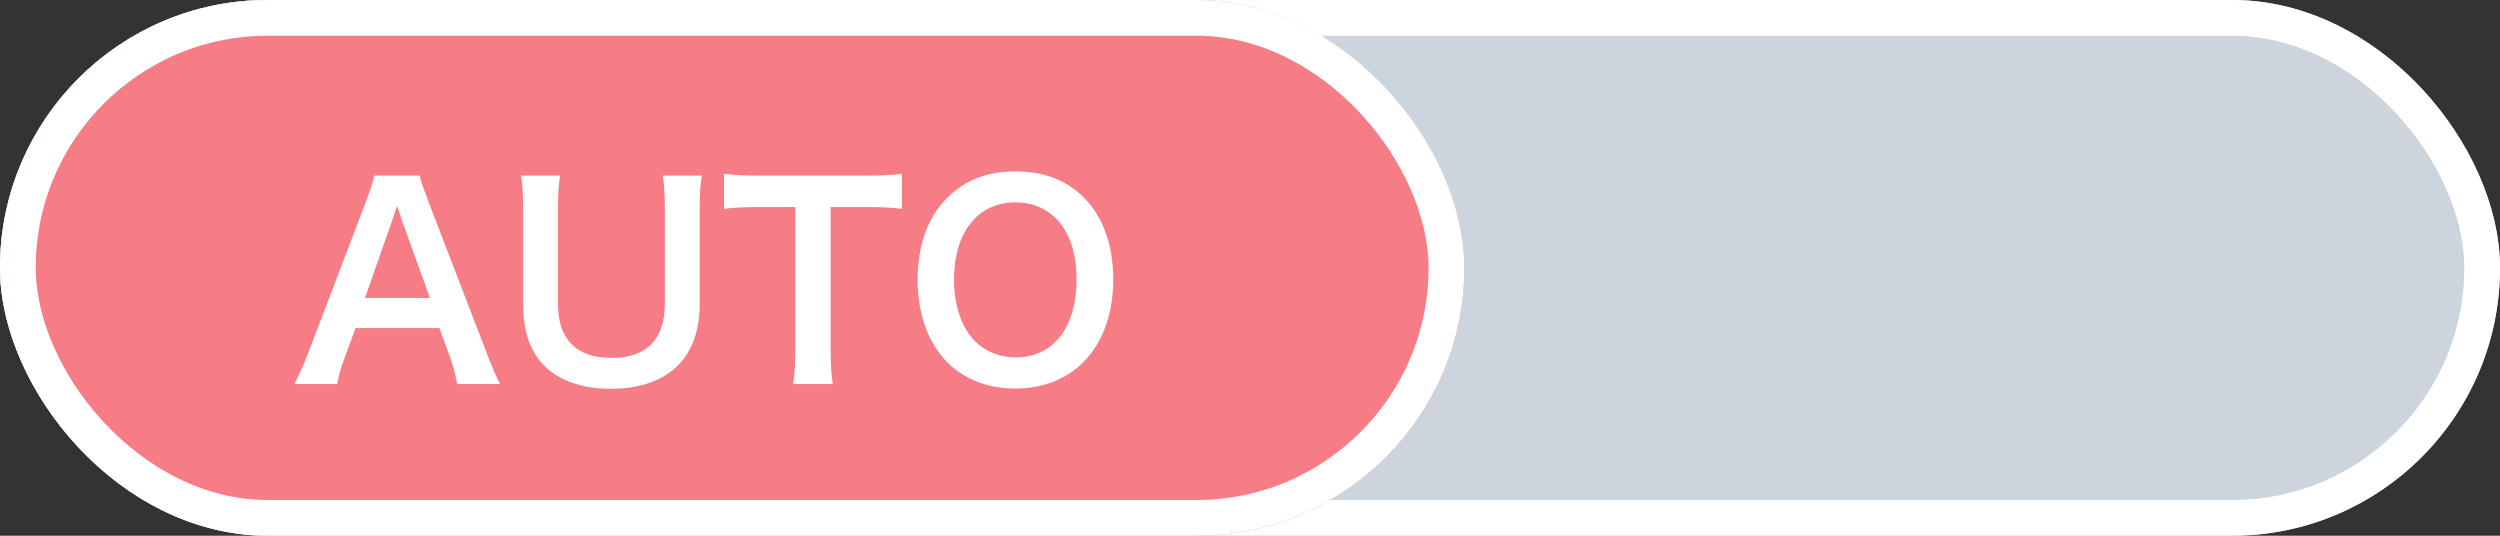 <svg width="210" height="45" xmlns="http://www.w3.org/2000/svg" xmlns:xlink="http://www.w3.org/1999/xlink"><rect width="100%" height="100%" fill="#333333" stroke="none"/><defs><rect id="a" width="210" height="45" rx="22.5"/><rect id="b" width="123" height="45" rx="22.5"/></defs><g fill="none" fill-rule="evenodd"><use fill="#CCD4DD" xlink:href="#a"/><rect stroke="#FFF" stroke-width="3" x="1.5" y="1.5" width="207" height="42" rx="21"/><use fill="#F67C86" xlink:href="#b"/><rect stroke="#FFF" stroke-width="3" x="1.5" y="1.5" width="120" height="42" rx="21"/><path d="M42.01 32.264h-3.608c-.132-.726-.374-1.672-.616-2.31l-.88-2.398h-7.04l-.88 2.398c-.396 1.056-.484 1.386-.66 2.31h-3.608c.33-.594.77-1.584 1.166-2.596l4.84-12.694c.418-1.1.594-1.65.704-2.222h3.828c.11.528.242.88.748 2.222l4.884 12.694c.55 1.408.814 2.024 1.122 2.596zm-5.896-7.238l-2.354-6.512c-.088-.242-.154-.506-.396-1.232-.352 1.034-.352 1.034-.418 1.232l-2.288 6.512h5.456zm19.558-10.274c.132.814.176 1.606.176 3.014v7.744c0 2.992-1.518 4.554-4.466 4.554-2.97 0-4.51-1.562-4.51-4.532v-7.766c0-1.43.044-2.266.176-3.014H43.77c.132.792.176 1.65.176 3.014v7.766c0 2.2.528 3.85 1.65 5.06 1.21 1.32 3.234 2.068 5.676 2.068 4.796 0 7.502-2.552 7.502-7.106v-7.81c0-1.386.044-2.178.176-2.992h-3.278zm14.102 2.64h2.75c1.584 0 2.42.044 3.234.154v-2.948c-.836.11-1.65.154-3.234.154h-8.712c-1.254 0-2.2-.044-2.992-.154v2.948c.77-.11 1.716-.154 3.014-.154h2.97v12.012c0 1.188-.044 1.936-.176 2.86h3.322c-.132-.902-.176-1.672-.176-2.86V17.392zM85.262 14.4c2.42 0 4.29.704 5.786 2.2 1.606 1.606 2.464 4.004 2.464 6.864 0 5.566-3.234 9.174-8.228 9.174s-8.206-3.586-8.206-9.174c0-2.838.88-5.28 2.508-6.864 1.518-1.496 3.344-2.2 5.676-2.2zm.066 15.62c3.146 0 5.104-2.508 5.104-6.556 0-2.222-.616-4.004-1.738-5.126-.902-.88-2.068-1.342-3.388-1.342-3.168 0-5.17 2.508-5.17 6.49 0 2.2.638 4.048 1.782 5.192.902.88 2.068 1.342 3.41 1.342z" fill="#FFF"/></g></svg>